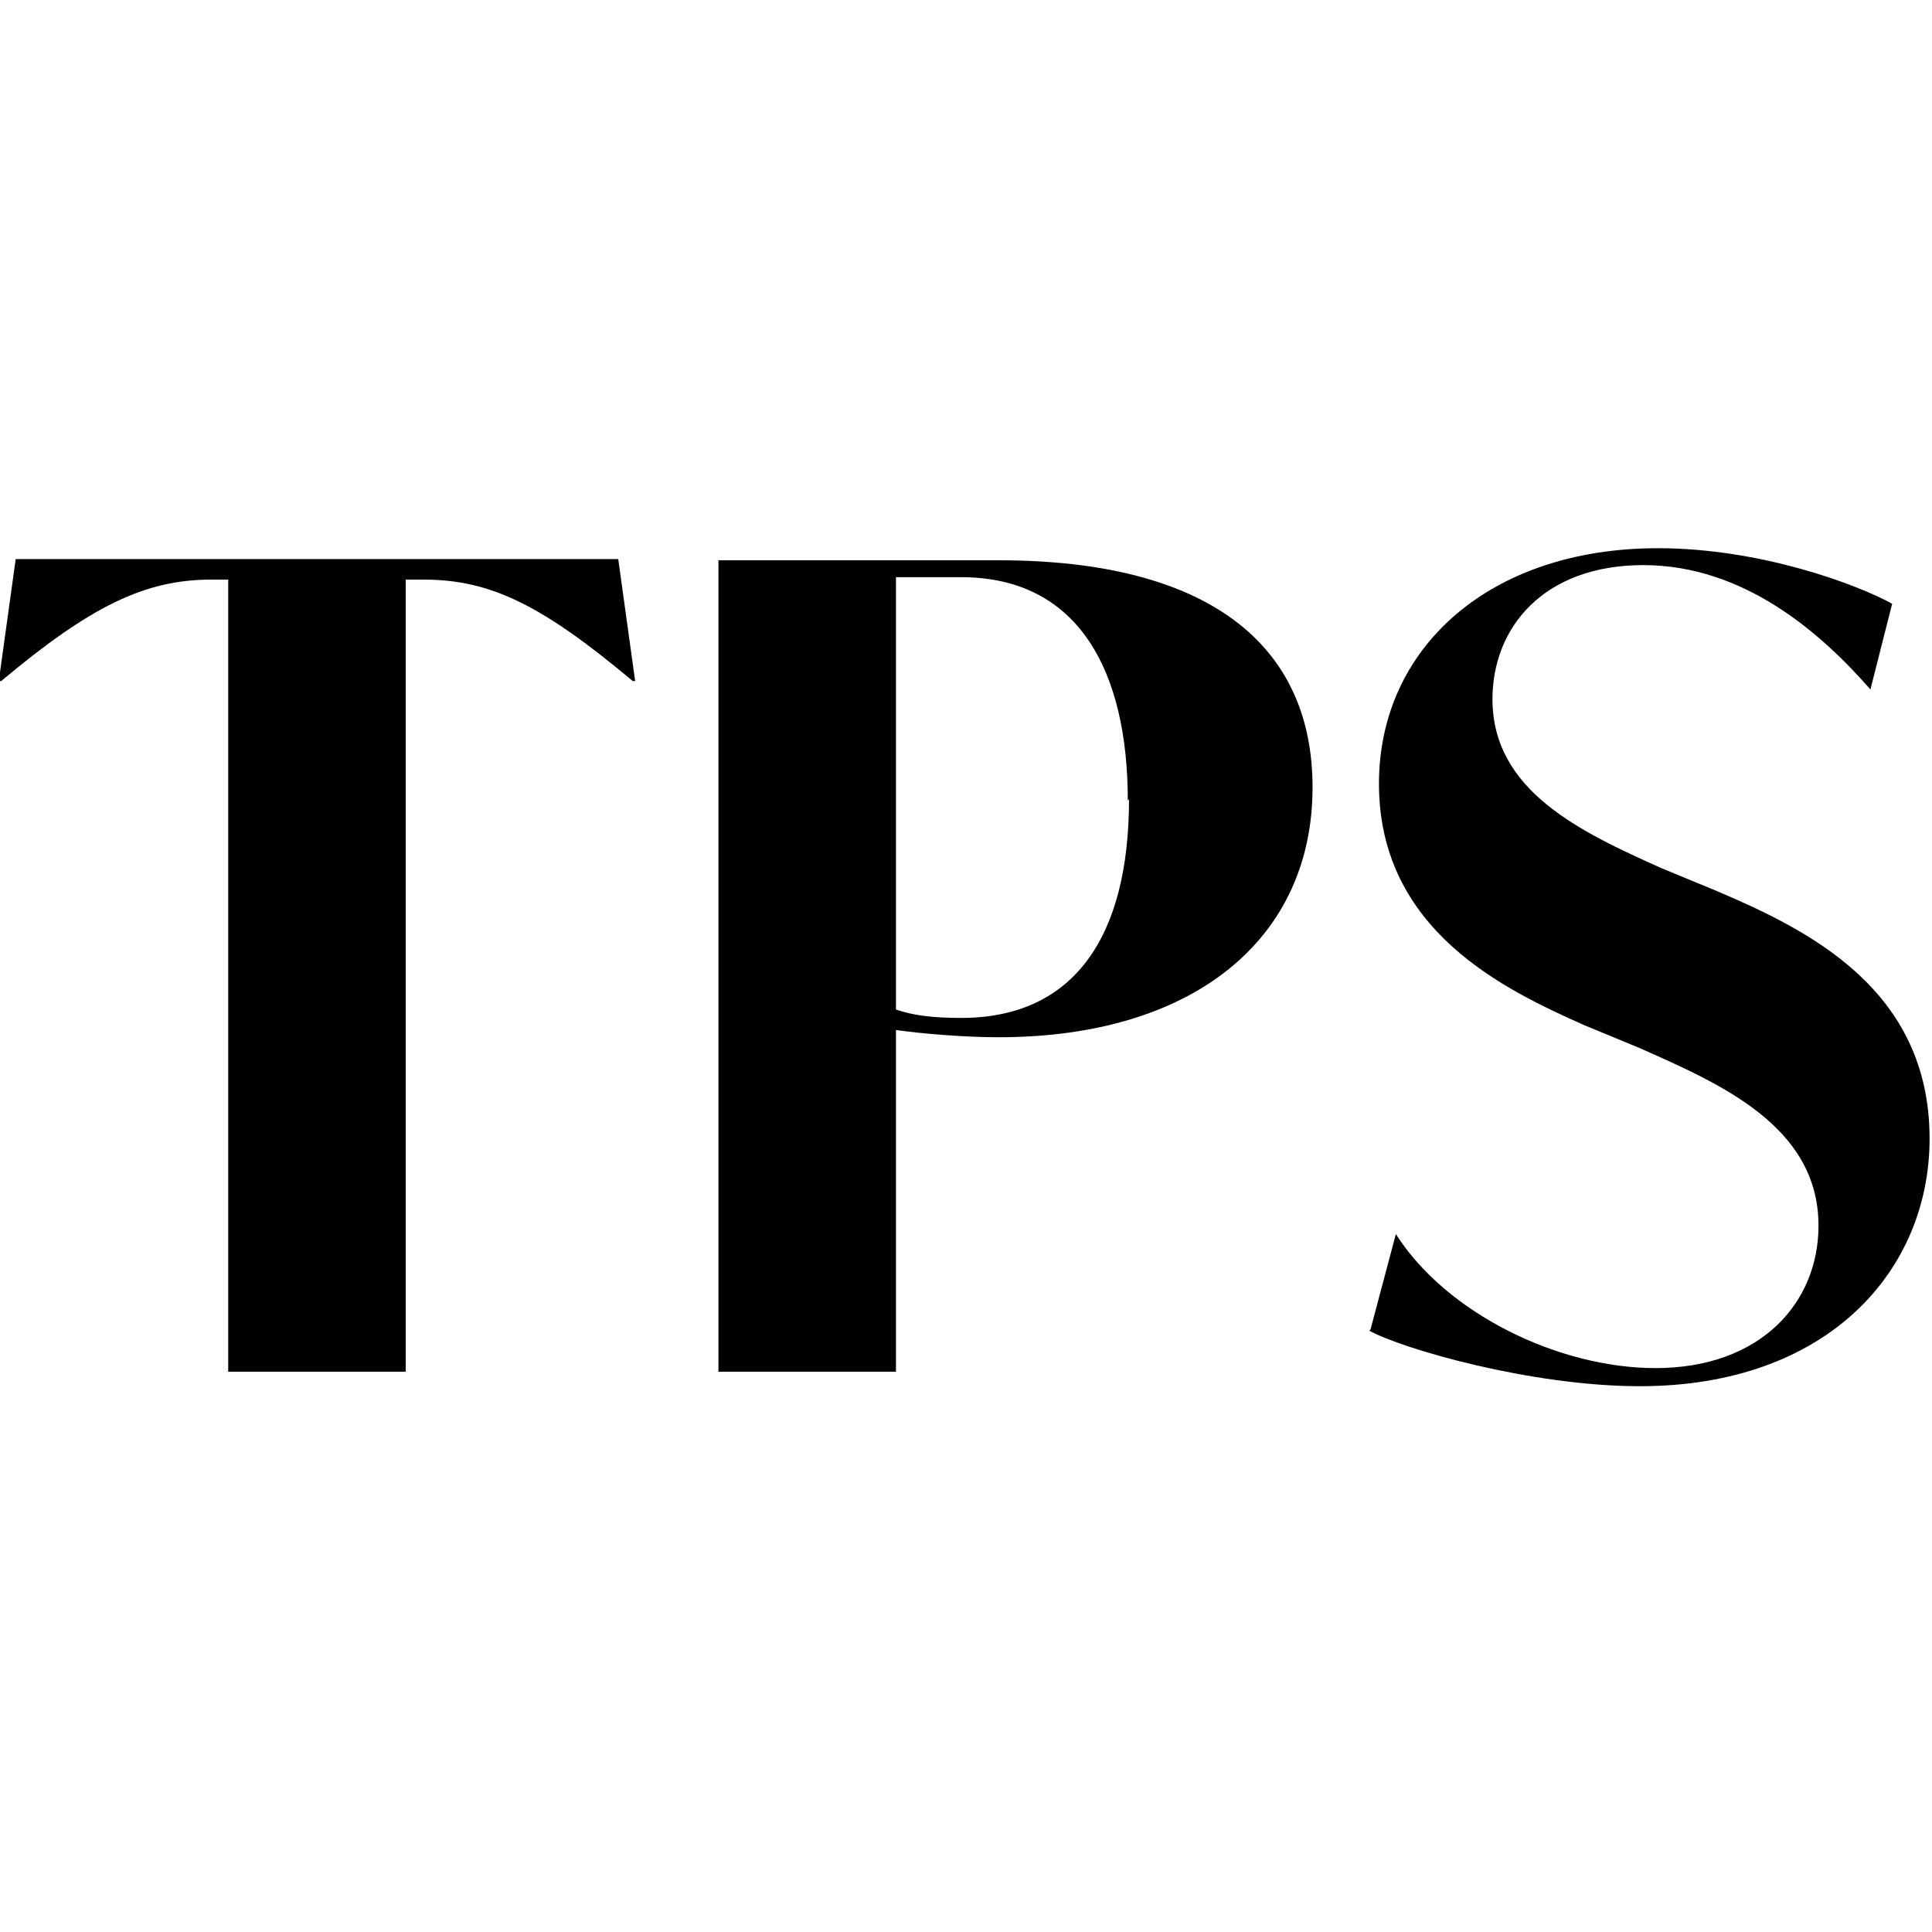 <?xml version="1.0" encoding="UTF-8"?><svg id="a" xmlns="http://www.w3.org/2000/svg" viewBox="0 0 16 16"><defs><style>.cls-1{fill:#000000;}</style></defs><g><path class="cls-1" d="M5.26,5.64h-.02c-.74-.62-1.17-.84-1.73-.84h-.15v6.56H1.89V4.8h-.14c-.55,0-1,.22-1.74,.84h-.02l.14-1.01H5.12l.14,1.01Z"/><path class="cls-1" d="M10.87,6.52c0,1.26-.99,2.07-2.6,2.07-.29,0-.64-.03-.85-.06v2.83h-1.47V4.64h2.32c1.74,0,2.6,.7,2.6,1.88Zm-1.53,.11c0-1.06-.4-1.85-1.38-1.85h-.54v3.58c.14,.05,.31,.07,.54,.07,.94,0,1.39-.68,1.39-1.81h0Z"/><path class="cls-1" d="M11.35,11.01l.21-.79c.42,.66,1.35,1.11,2.15,1.11,.87,0,1.35-.54,1.35-1.18,0-.83-.83-1.18-1.48-1.47l-.46-.19c-.65-.29-1.7-.78-1.7-2,0-1.12,.91-1.95,2.31-1.95,.85,0,1.65,.3,1.94,.46l-.18,.71c-.41-.47-1.05-1.03-1.88-1.03s-1.25,.52-1.25,1.11c0,.76,.73,1.1,1.4,1.4l.46,.19c.75,.32,1.76,.81,1.76,2.05,0,1.09-.84,2.05-2.4,2.05-.9,0-1.97-.31-2.24-.46h0Z"/></g></svg>